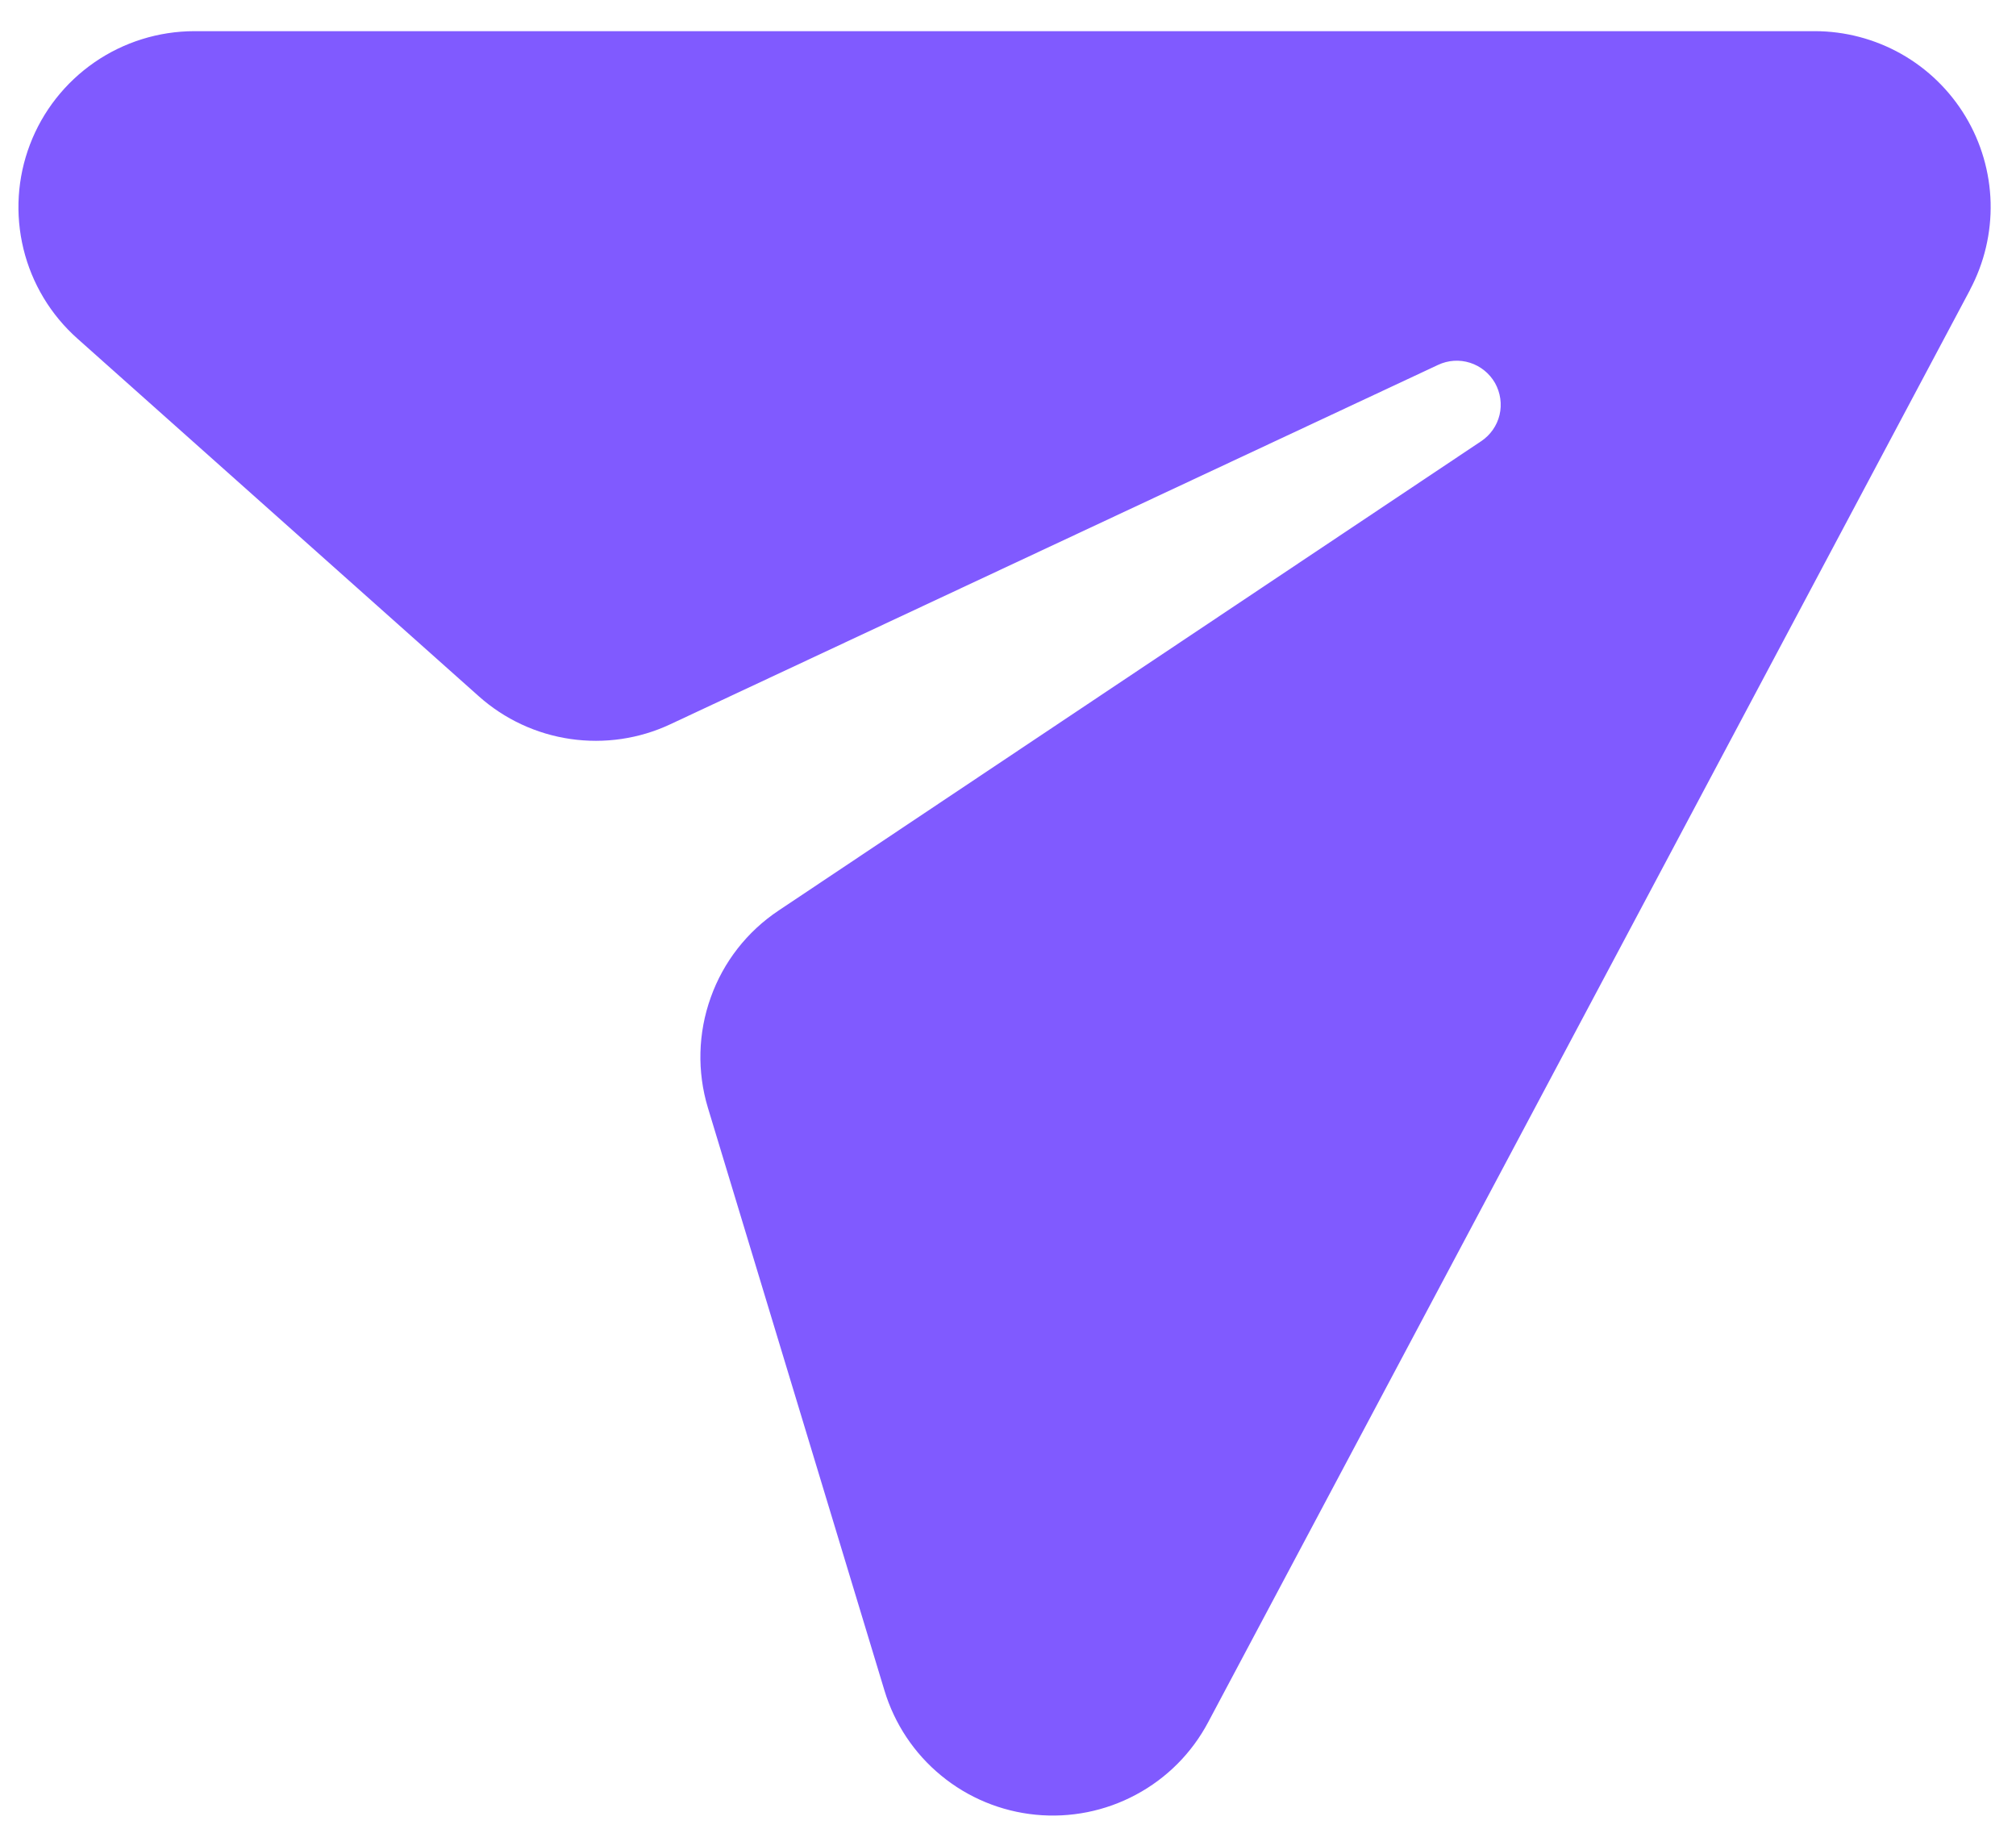 <svg width="22" height="20" viewBox="0 0 22 20" fill="none" xmlns="http://www.w3.org/2000/svg">
<path d="M21.499 3.162L13.184 18.794C13.006 19.13 12.732 19.405 12.397 19.584C12.062 19.764 11.681 19.84 11.302 19.803C10.924 19.766 10.565 19.618 10.271 19.376C9.977 19.135 9.762 18.812 9.652 18.448L7.725 12.088C7.606 11.694 7.617 11.272 7.756 10.885C7.894 10.497 8.154 10.164 8.497 9.936L16.163 4.815C16.264 4.748 16.336 4.645 16.364 4.528C16.392 4.41 16.374 4.286 16.315 4.18C16.255 4.075 16.158 3.996 16.043 3.959C15.928 3.922 15.803 3.93 15.693 3.982L7.316 7.903C6.976 8.063 6.596 8.118 6.224 8.064C5.853 8.01 5.505 7.848 5.225 7.598L0.844 3.694C0.553 3.435 0.348 3.094 0.256 2.716C0.164 2.338 0.188 1.941 0.327 1.577C0.465 1.214 0.711 0.901 1.031 0.68C1.351 0.459 1.731 0.341 2.12 0.34H19.803C20.134 0.34 20.46 0.426 20.749 0.589C21.037 0.752 21.278 0.987 21.449 1.271C21.62 1.555 21.714 1.879 21.723 2.21C21.731 2.541 21.654 2.869 21.498 3.162H21.499Z" fill="#805AFF"/>
</svg>
